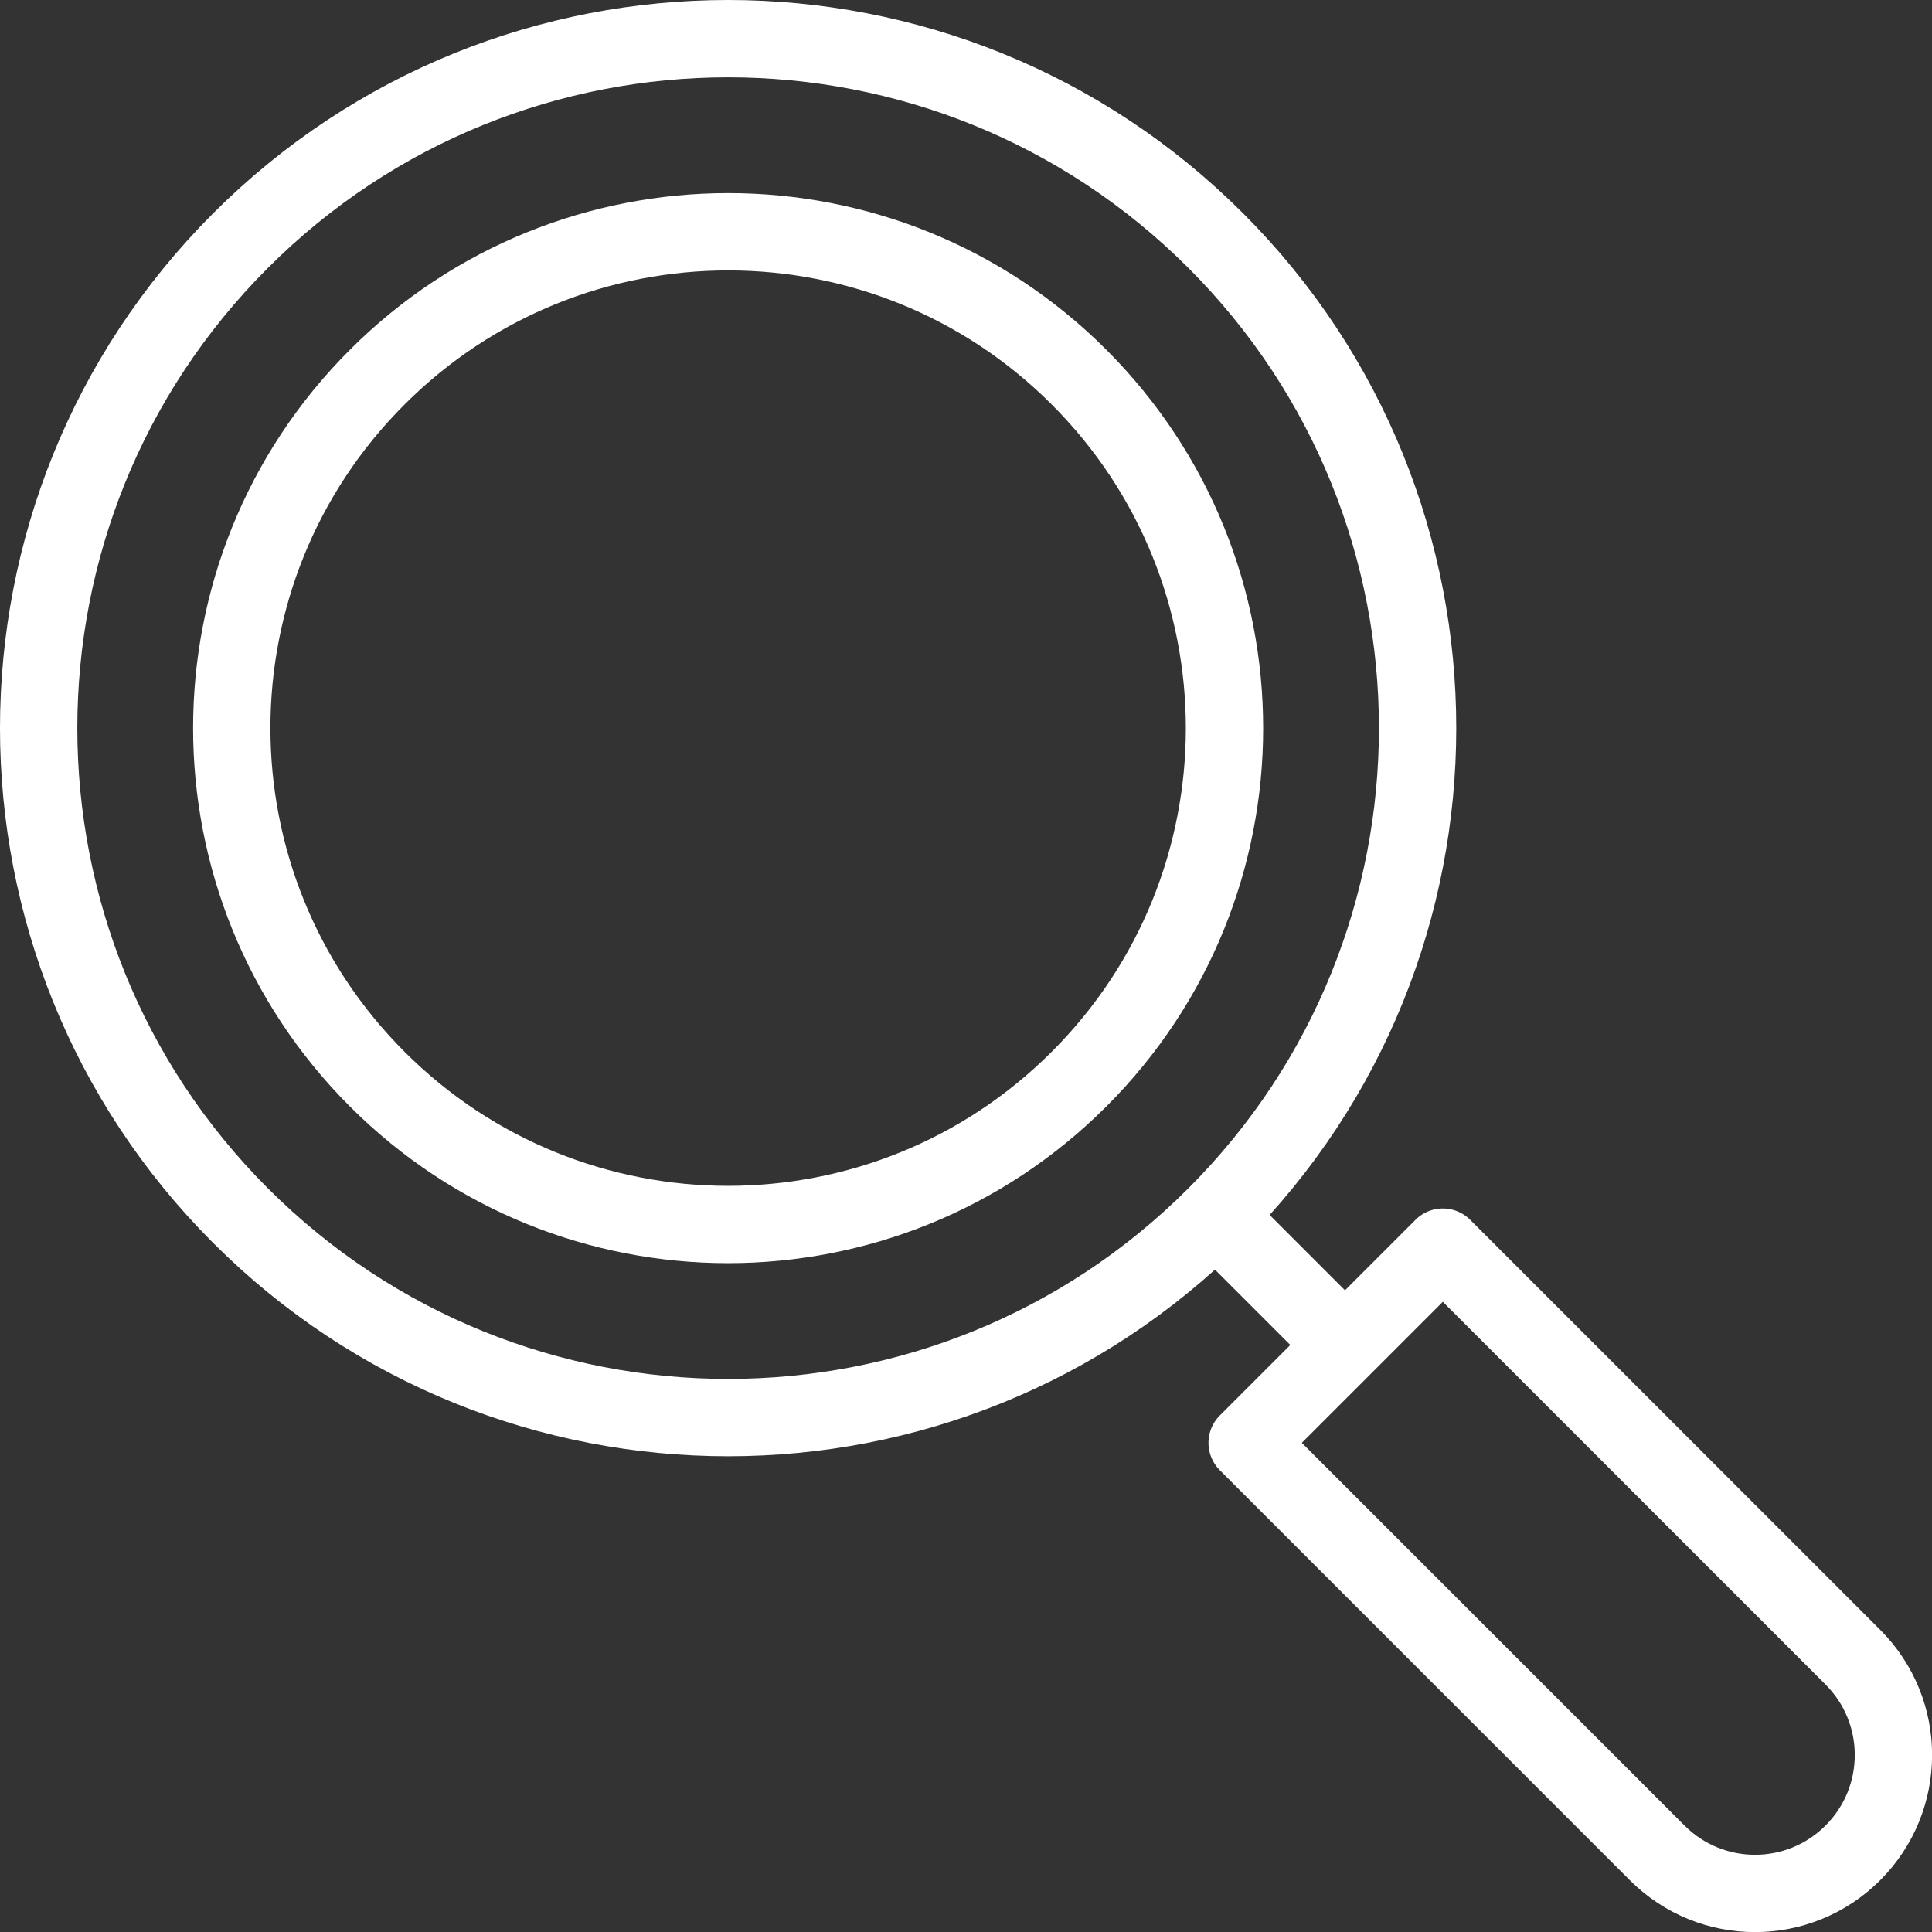 <svg xmlns="http://www.w3.org/2000/svg" id="Layer_1" data-name="Layer 1" viewBox="0 0 96.45 96.45"><rect x="0" y="0" width="96.45" height="96.45" fill="#333333" stroke="none"/><defs><style>      .cls-1 {        fill: none;        stroke: #fff;        stroke-linejoin: round;        stroke-width: 3.86px;      }    </style></defs><path class="cls-1" d="M12.01,60.69C-1.43,47.25-1.43,25.45,12.01,12.01,25.45-1.43,47.25-1.43,60.69,12.01c13.44,13.44,13.44,35.24,0,48.68-13.44,13.44-35.24,13.44-48.68,0Z"></path><path class="cls-1" d="M62.26,72.03l9.77-9.77,11.39,11.39,9.08,9.08c2.7,2.7,2.7,7.07,0,9.77h0c-2.7,2.7-7.07,2.7-9.77,0l-5.18-5.18-15.28-15.28Z"></path><path class="cls-1" d="M18.83,53.87c-9.68-9.68-9.68-25.37,0-35.04,9.68-9.68,25.37-9.68,35.04,0,9.68,9.68,9.68,25.37,0,35.04-9.68,9.68-25.37,9.68-35.04,0Z"></path><line class="cls-1" x1="67.16" y1="67.16" x2="60.57" y2="60.57"></line></svg>
